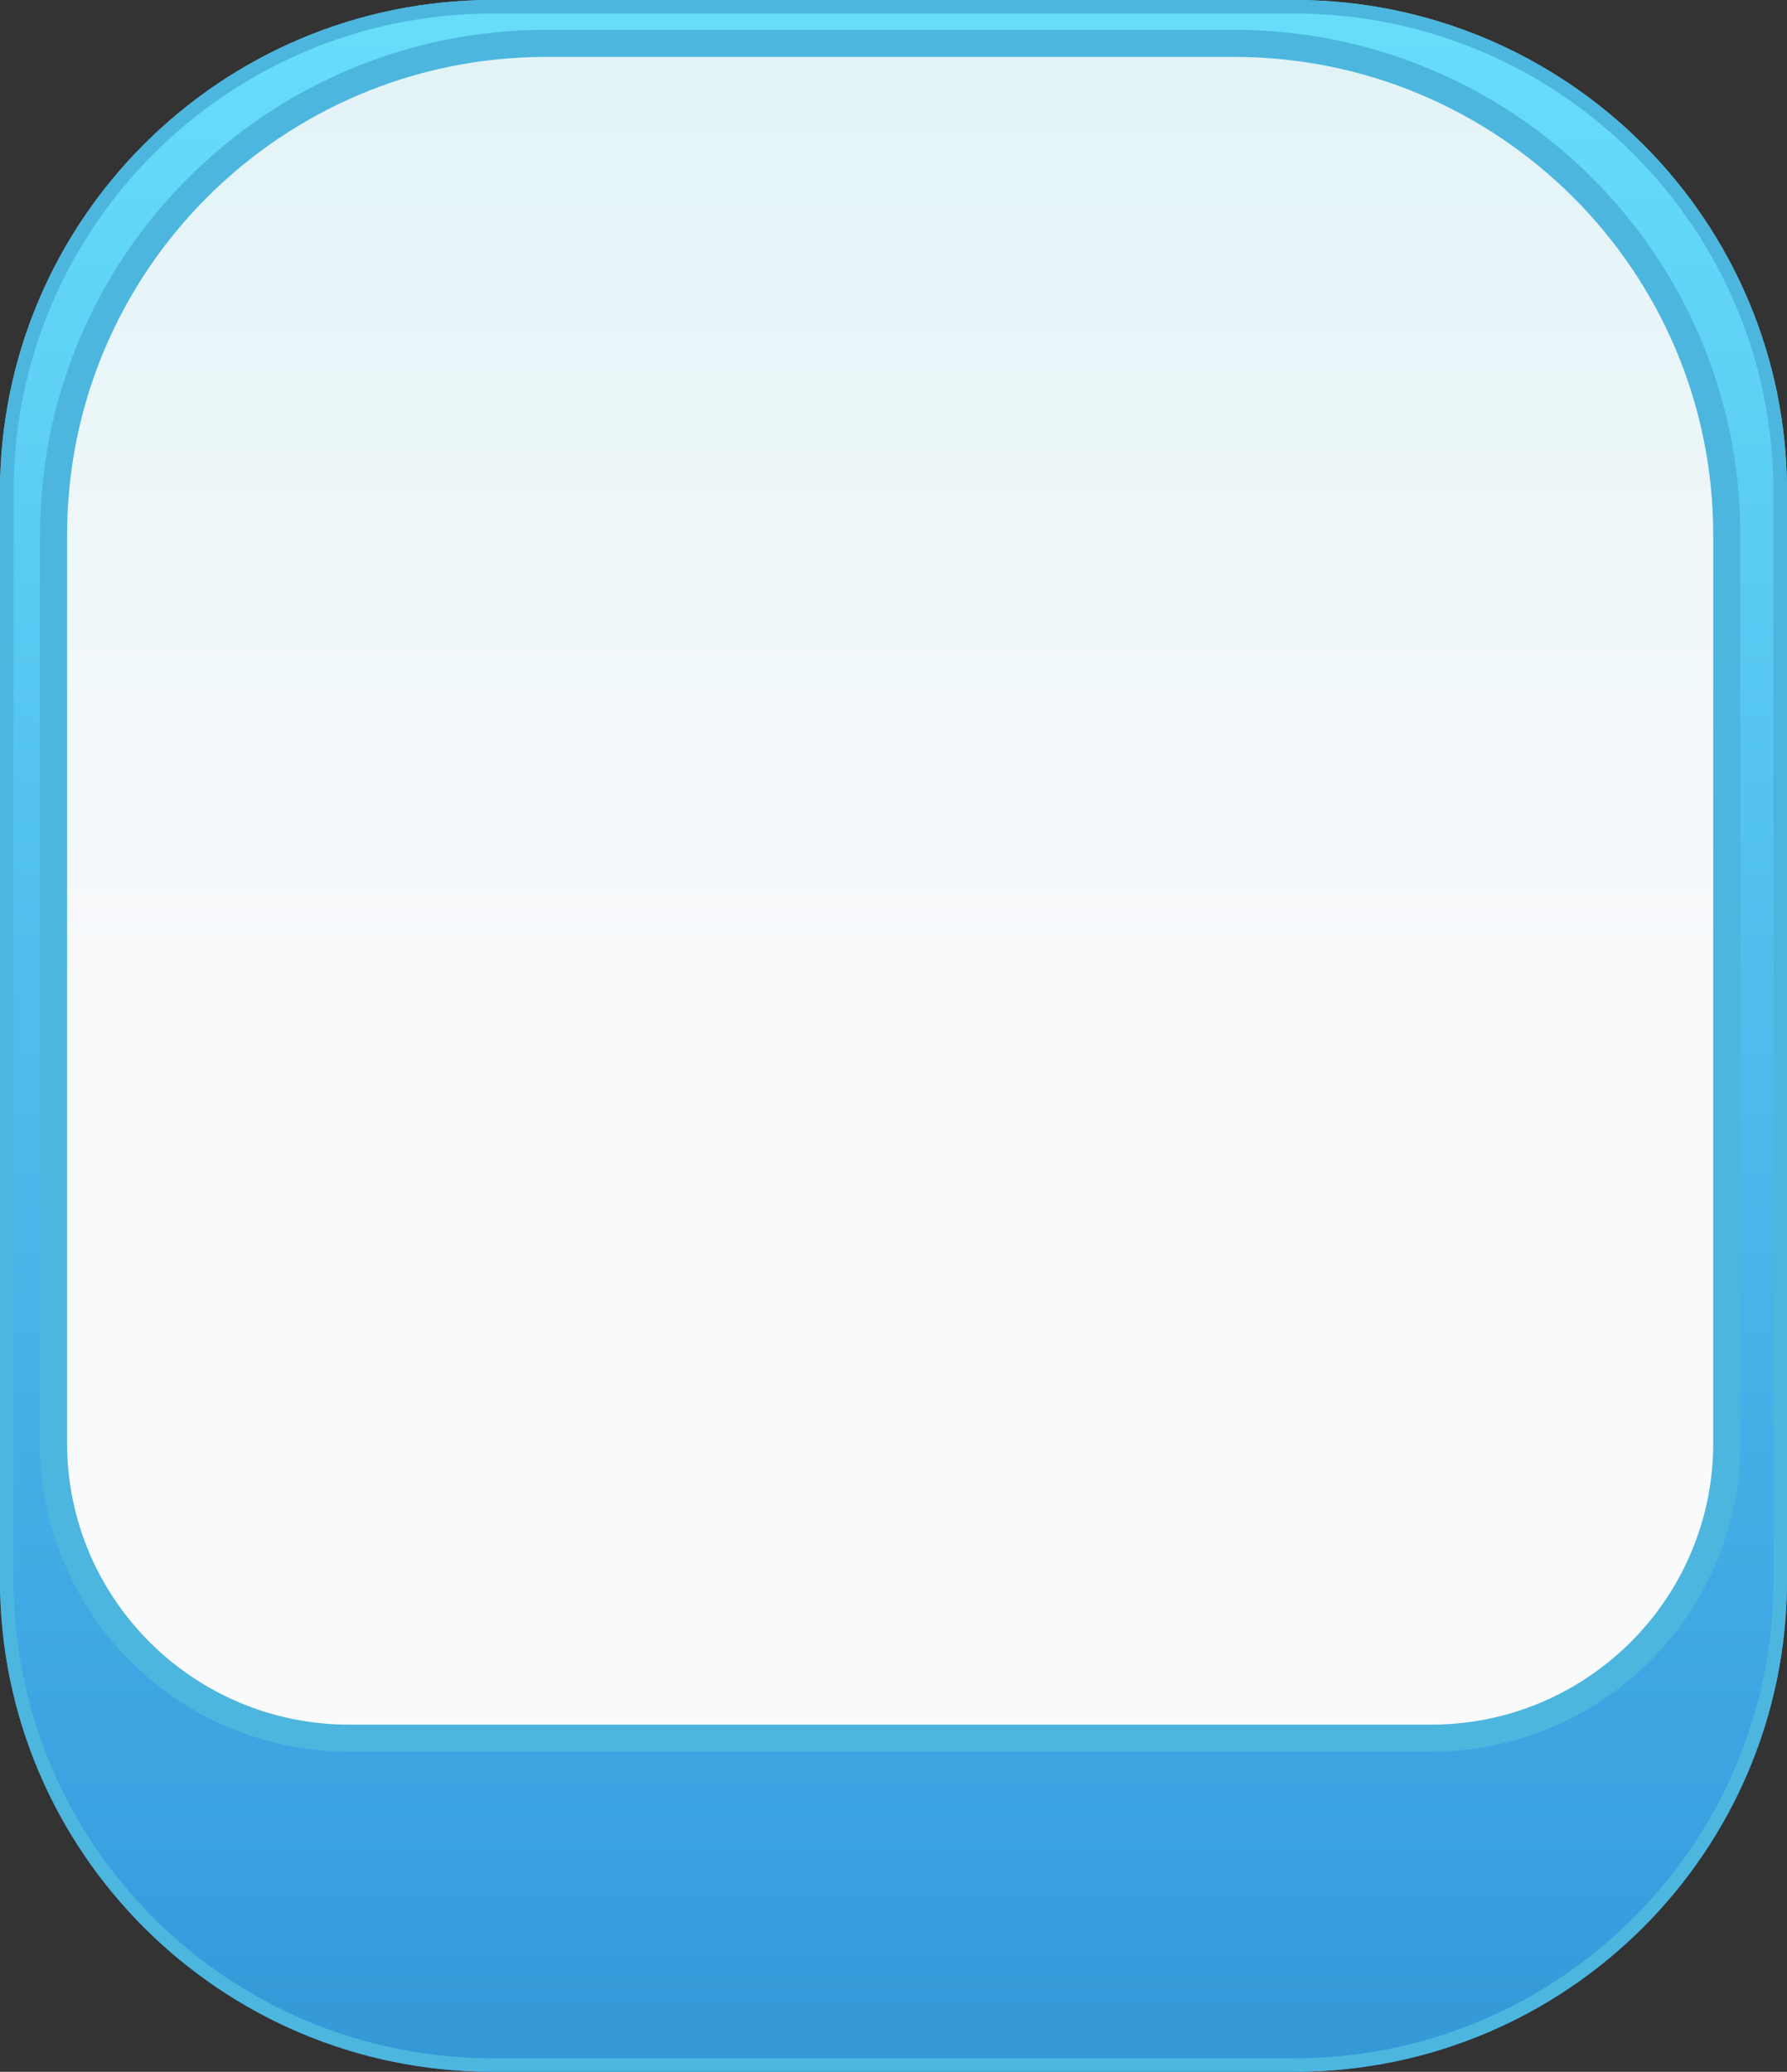 <svg xmlns="http://www.w3.org/2000/svg" width="132" height="153" fill="none" viewBox="0 0 132 153"><rect x="0" y="0" width="132" height="153" fill="#333333" stroke="none"/><path fill="url(#a)" d="M0 36.313C0 16.258 16.296 0 36.397 0h59.206C115.704 0 132 16.258 132 36.313v80.374C132 136.742 115.704 153 95.603 153H36.397C16.296 153 0 136.742 0 116.687z"/><path fill="url(#b)" d="M3.955 39.516c0-20.055 16.296-36.313 36.397-36.313h50.802c20.101 0 36.397 16.258 36.397 36.313v67.058c0 12.033-9.778 21.788-21.839 21.788H25.793c-12.06 0-21.838-9.754-21.838-21.788z"/><path stroke="#4CB6DE" d="M.5 36.313C.5 16.535 16.57.5 36.397.5h59.206C115.429.5 131.5 16.535 131.5 36.313v80.374c0 19.778-16.071 35.813-35.897 35.813H36.397C16.571 152.5.5 136.465.5 116.687zm3.955 3.203c0-19.778 16.07-35.813 35.897-35.813h50.802c19.826 0 35.897 16.035 35.897 35.813v67.058c0 11.756-9.553 21.288-21.339 21.288H25.793c-11.786 0-21.338-9.532-21.338-21.288zM40.352 2.703c-20.376 0-36.897 16.48-36.897 36.813v67.058c0 12.311 10.002 22.288 22.338 22.288h79.919c12.336 0 22.339-9.977 22.339-22.288V39.516c0-20.332-16.521-36.813-36.897-36.813z"/><defs><linearGradient id="a" x1="66" x2="66" y1="-22.42" y2="153" gradientUnits="userSpaceOnUse"><stop stop-color="#70E8FF"/><stop offset="0.912" stop-color="#39A1E0"/><stop offset="1" stop-color="#3597D6"/></linearGradient><linearGradient id="b" x1="65.753" x2="65.753" y1="-24.761" y2="128.362" gradientUnits="userSpaceOnUse"><stop stop-color="#D8F0F4"/><stop offset="0.64" stop-color="#F9FAFC"/></linearGradient></defs></svg>